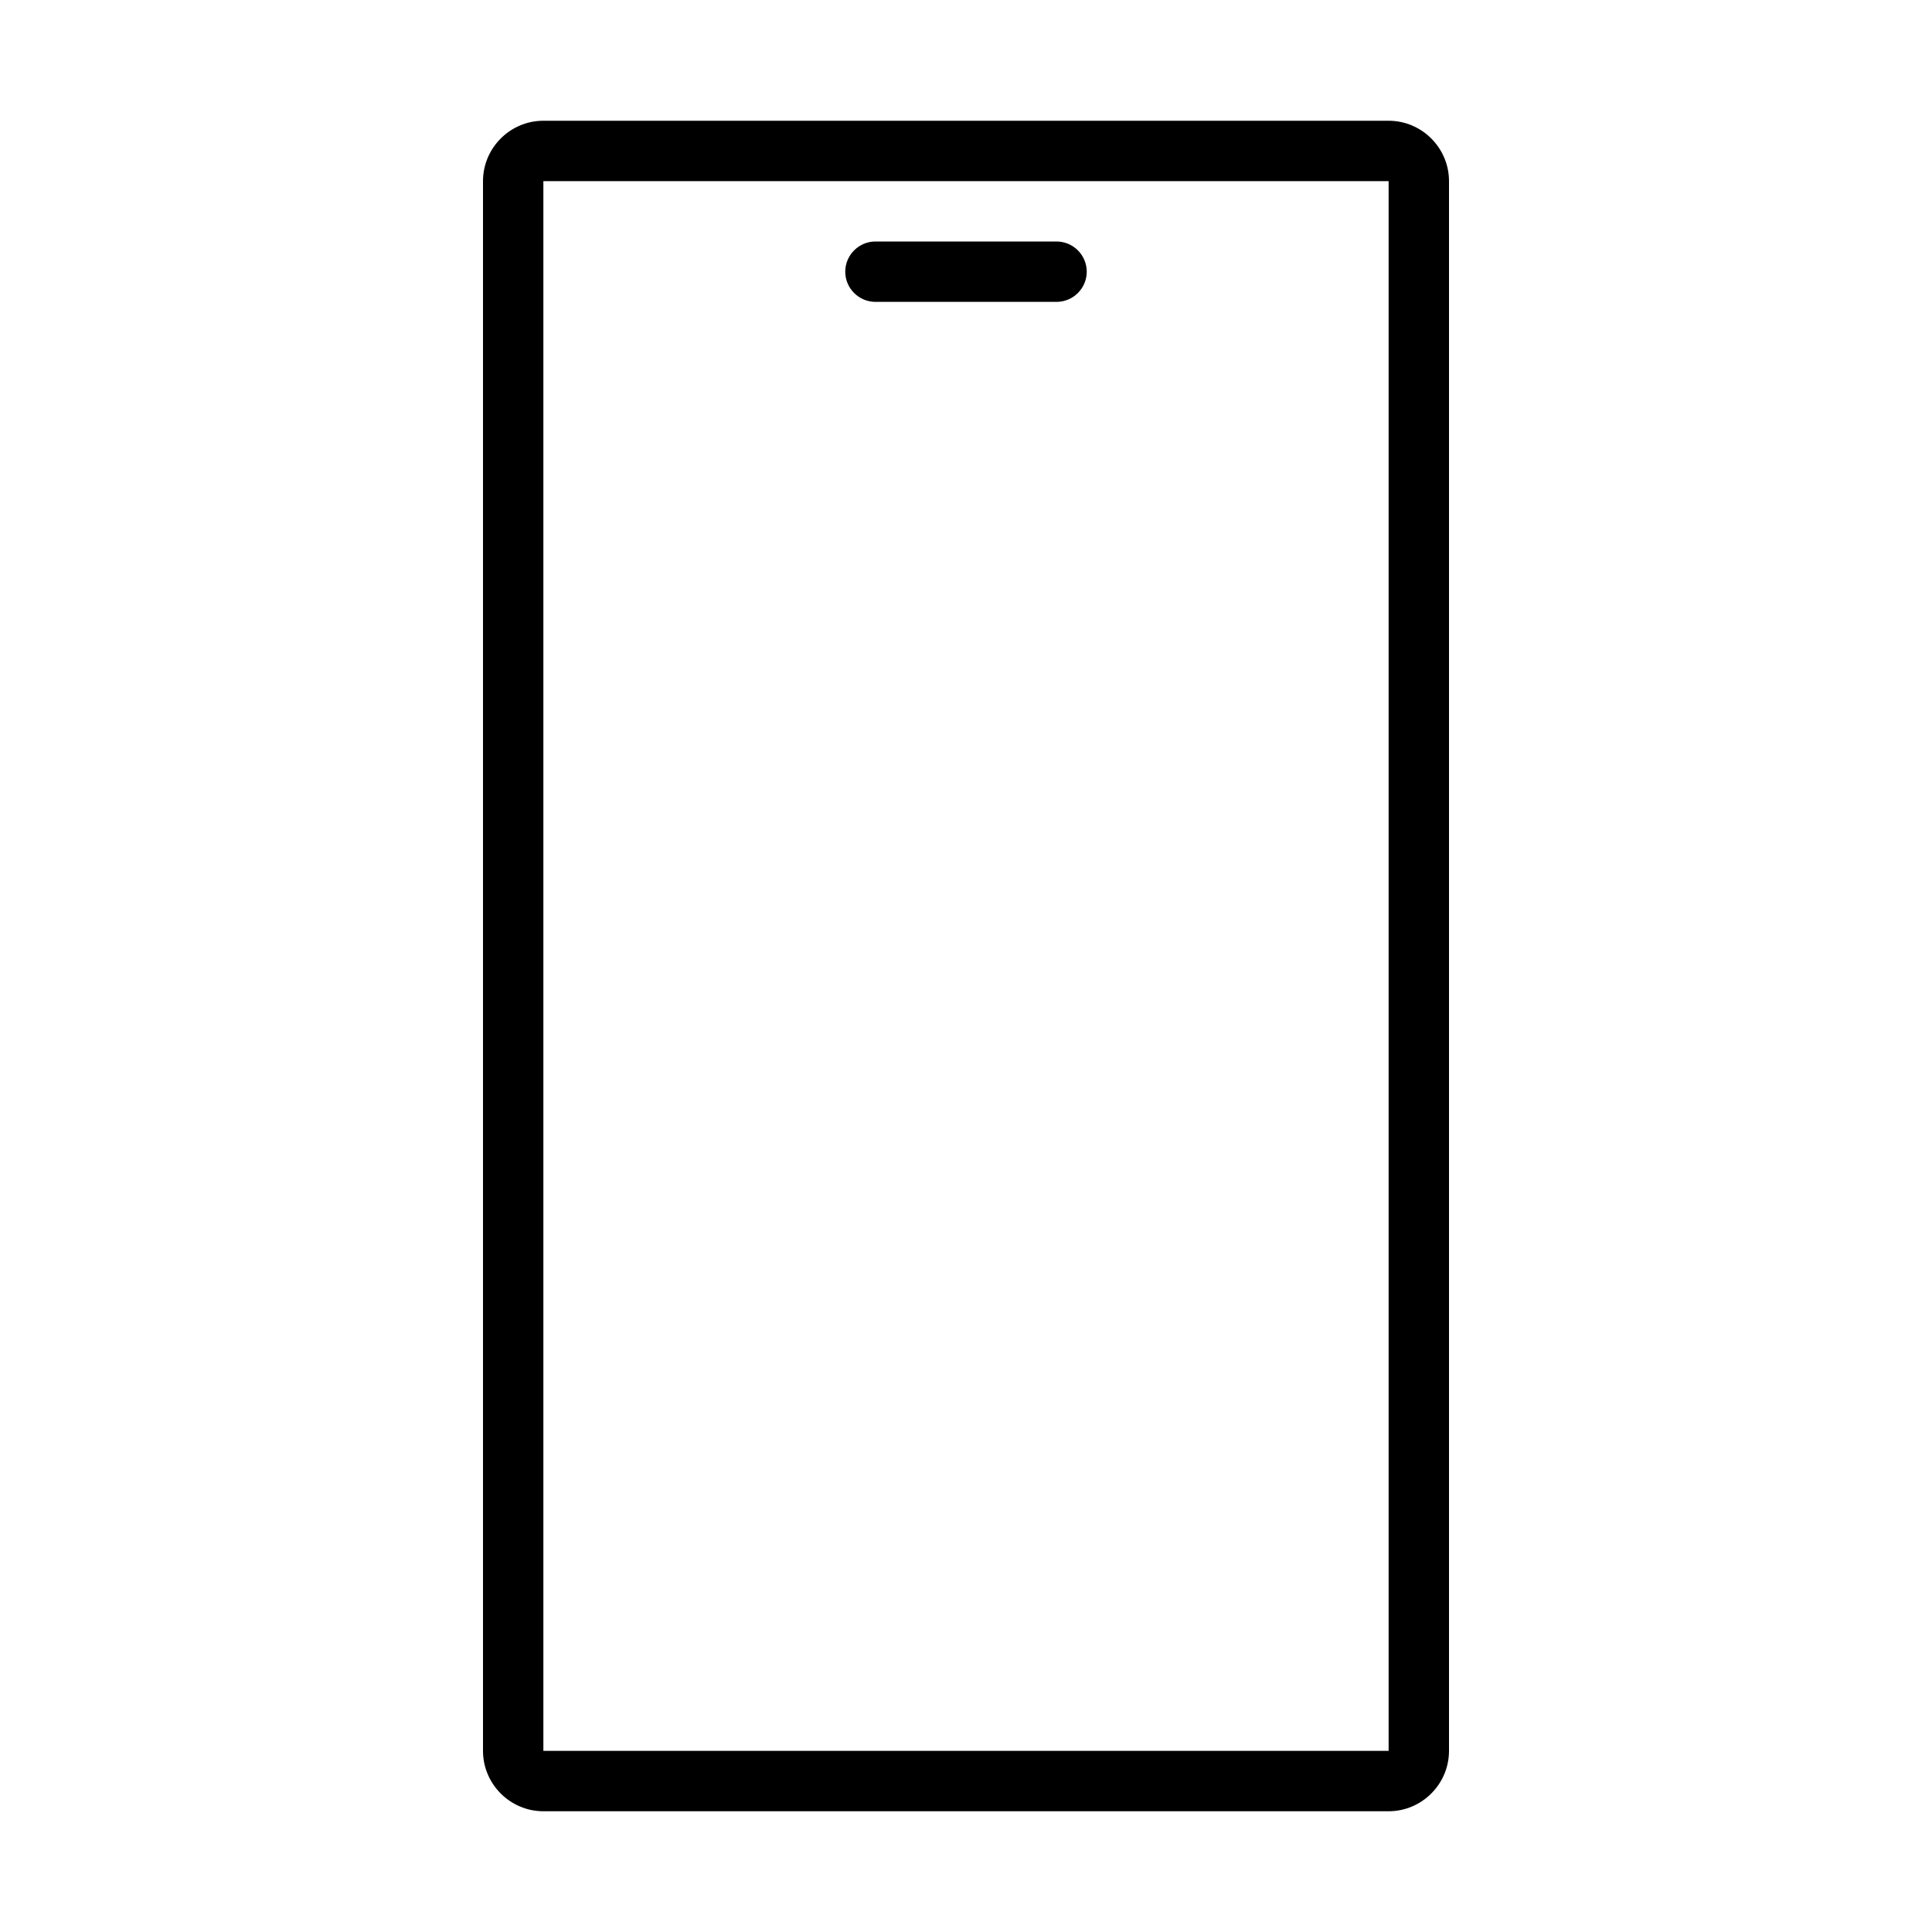 <svg xmlns="http://www.w3.org/2000/svg" viewBox="0 0 64 64"><path d="M46 6v52H18V6h28m0-2H18c-1.1 0-2 .9-2 2v52c0 1.1.9 2 2 2h28c1.1 0 2-.9 2-2V6c0-1.1-.9-2-2-2z"></path><path d="M35 10h-6c-.55 0-1-.45-1-1s.45-1 1-1h6c.55 0 1 .45 1 1s-.45 1-1 1z"></path><path fill="none" d="M.07 0h64v64h-64z"></path></svg>